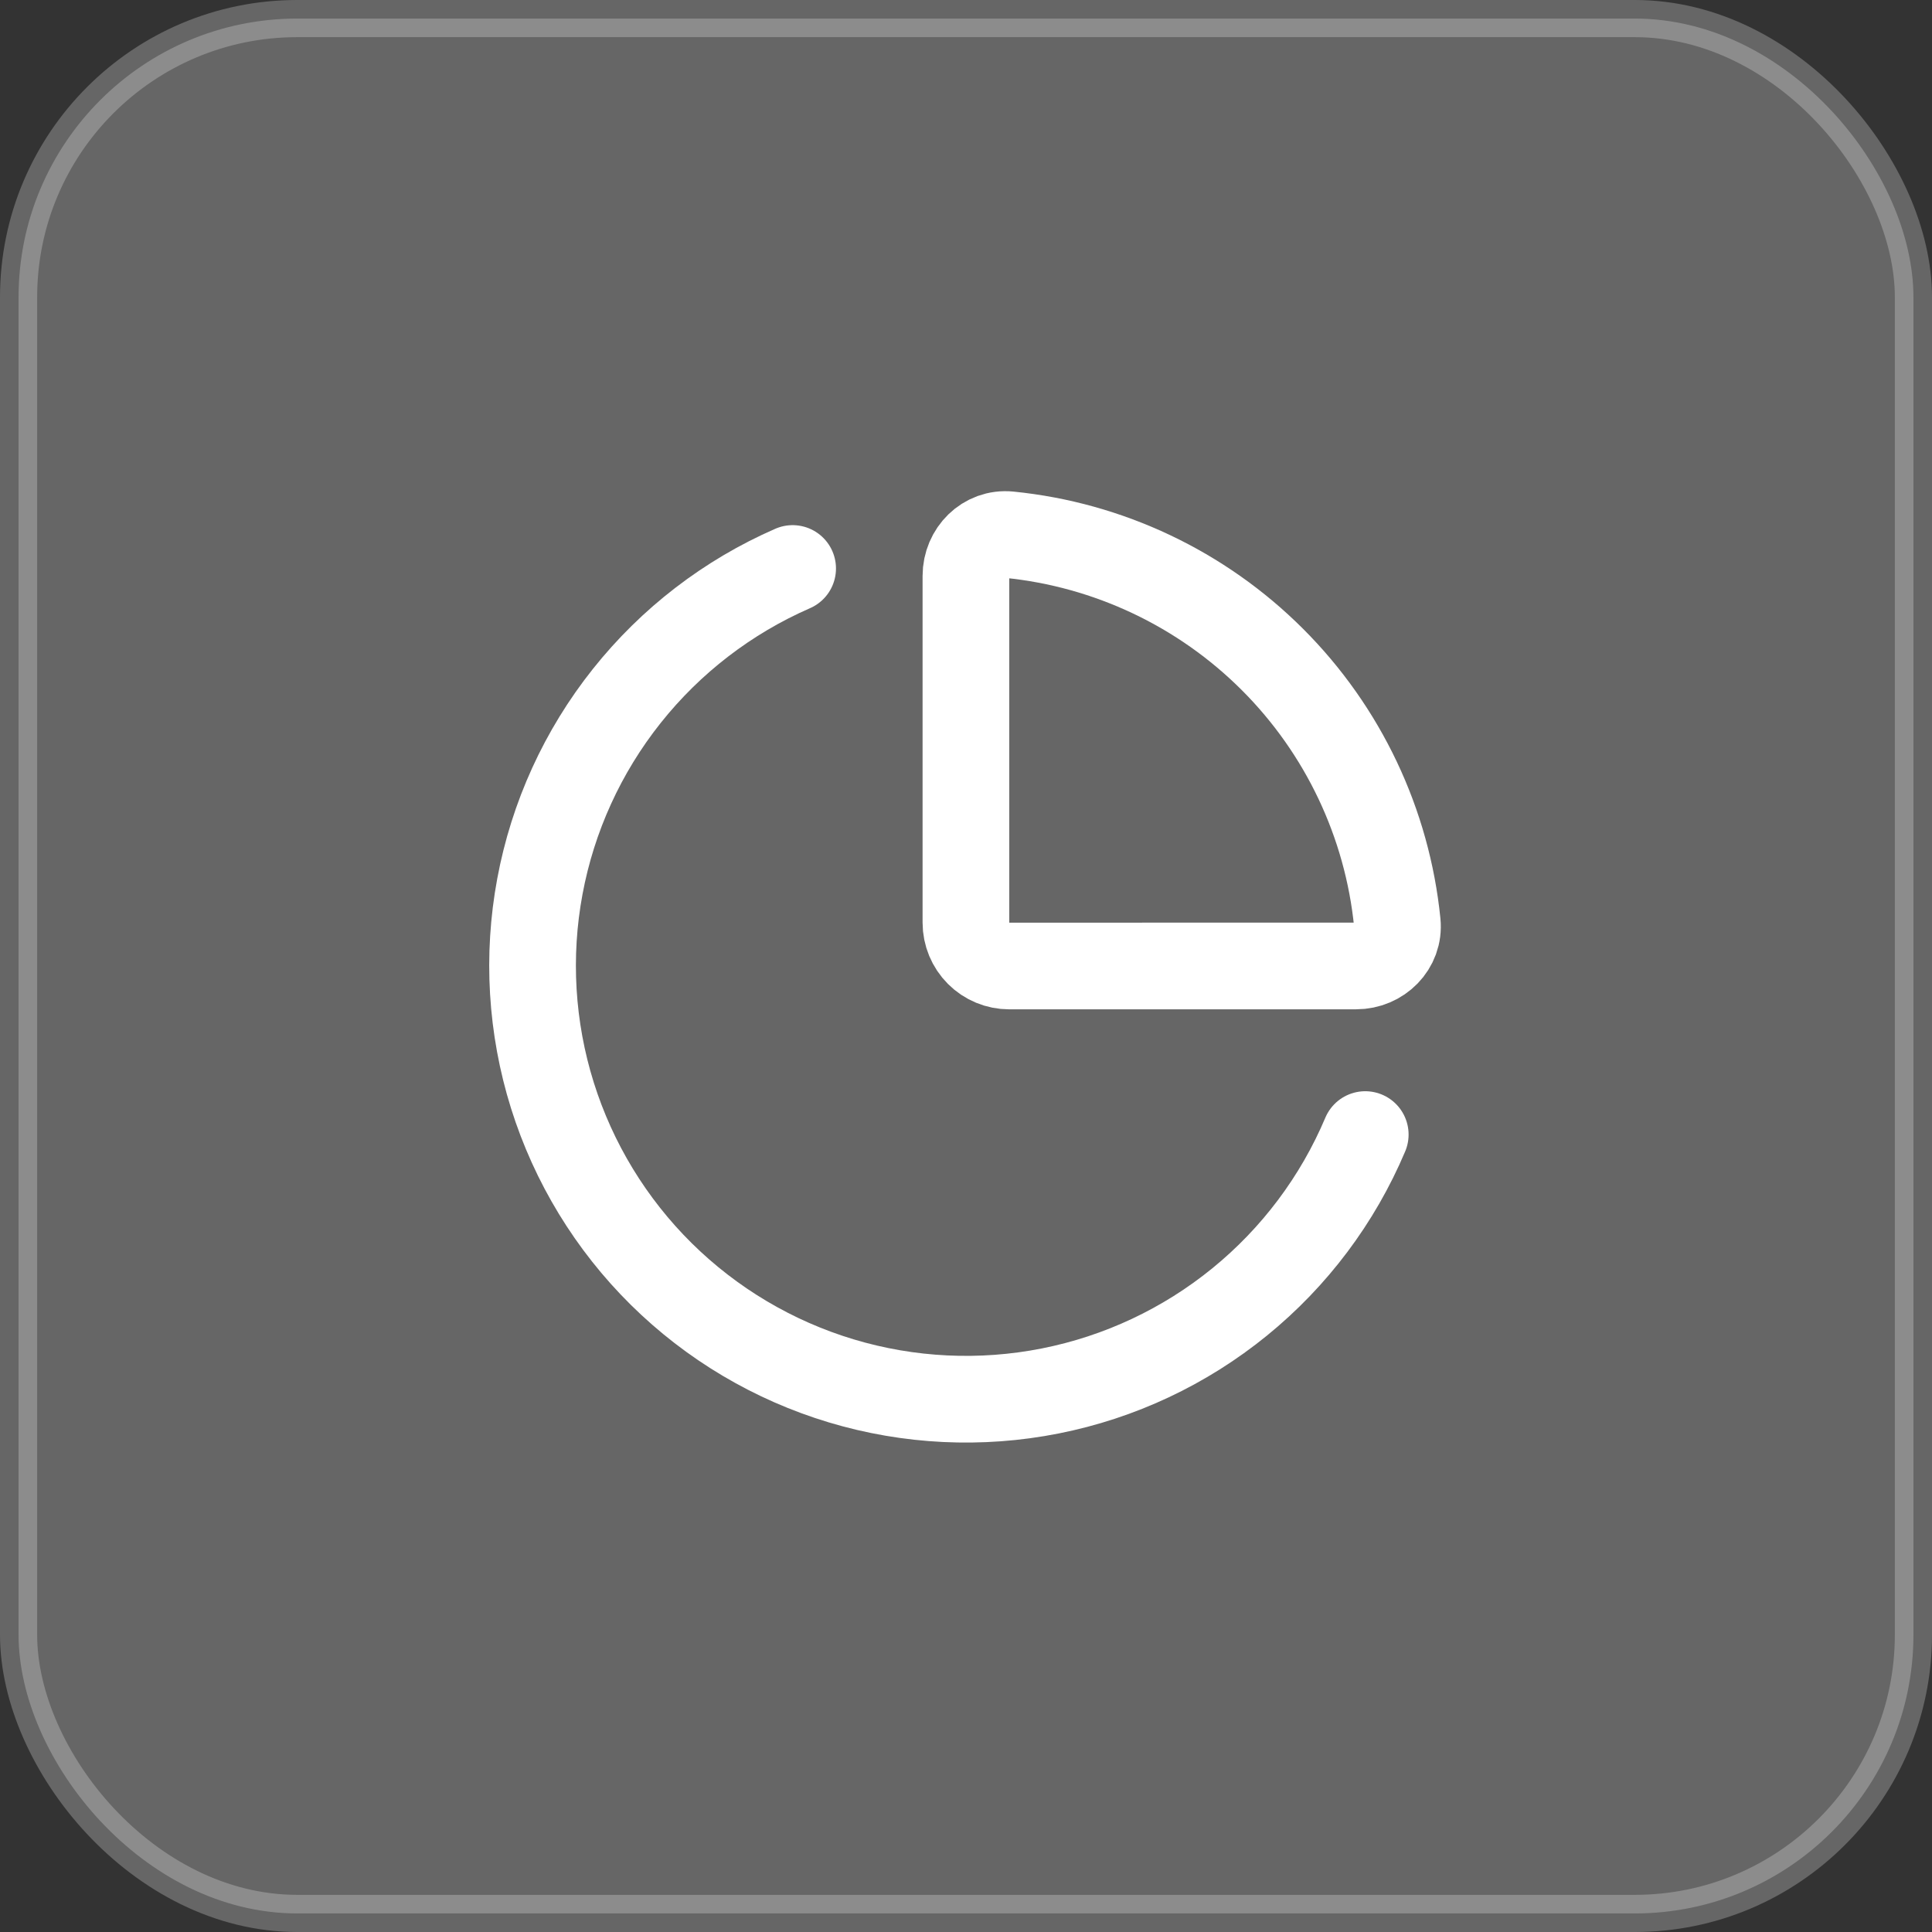 <svg width="52" height="52" viewBox="0 0 52 52" fill="none" xmlns="http://www.w3.org/2000/svg">
<rect x="0" y="0" width="52" height="52" fill="#333333" stroke="none"/>
<rect opacity="0.25" x="0.5" y="0.5" width="51" height="51" rx="7.5" fill="white" stroke="white"/>
<path d="M36.499 25.999C37.143 25.999 37.672 25.475 37.608 24.835C37.339 22.156 36.152 19.653 34.248 17.75C32.344 15.847 29.841 14.66 27.162 14.392C26.521 14.328 25.998 14.856 25.998 15.5V24.834C25.998 25.143 26.121 25.44 26.34 25.659C26.558 25.877 26.855 26 27.165 26L36.499 25.999Z" stroke="white" stroke-width="2.333" stroke-linecap="round" stroke-linejoin="round"/>
<path d="M36.746 30.537C36.004 32.293 34.843 33.839 33.365 35.042C31.887 36.245 30.137 37.068 28.267 37.438C26.398 37.808 24.466 37.715 22.641 37.166C20.816 36.617 19.154 35.63 17.798 34.29C16.443 32.95 15.437 31.299 14.867 29.48C14.298 27.662 14.182 25.731 14.531 23.858C14.88 21.984 15.682 20.225 16.869 18.733C18.055 17.241 19.588 16.063 21.334 15.301" stroke="white" stroke-width="2.333" stroke-linecap="round" stroke-linejoin="round"/>
</svg>

